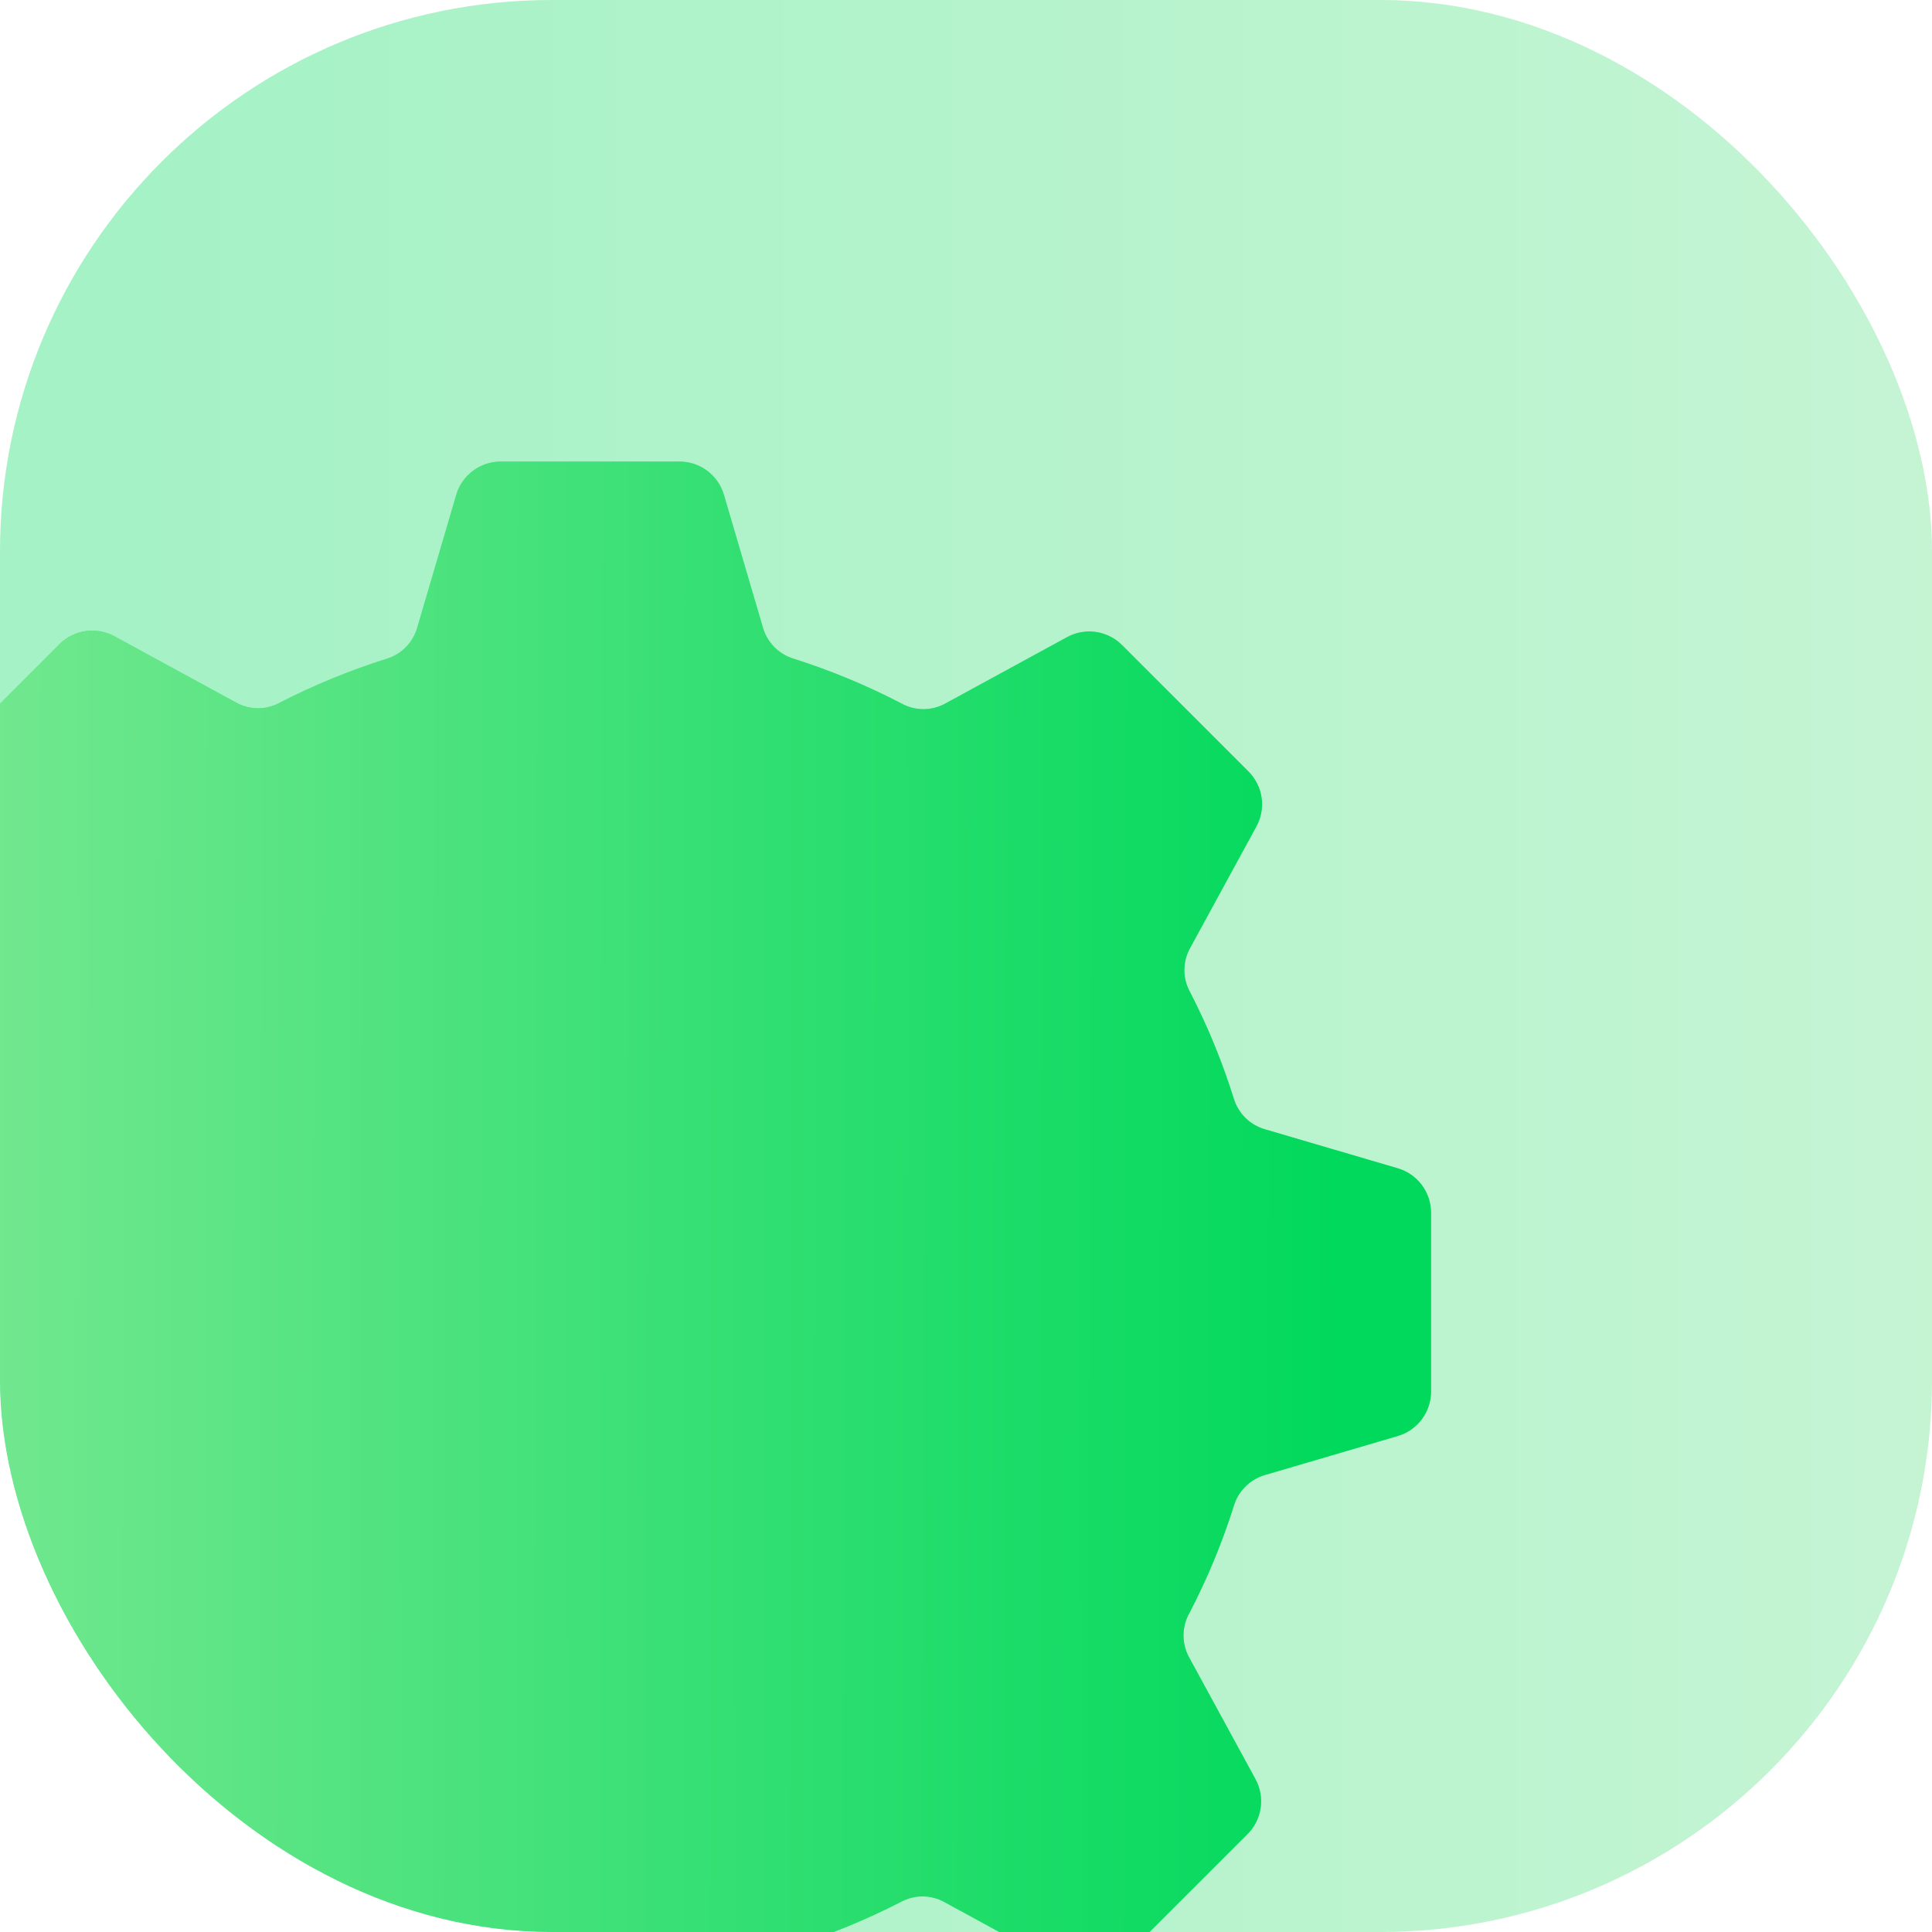 <svg width="70" height="70" viewBox="0 0 70 70" fill="none" xmlns="http://www.w3.org/2000/svg">
<g clip-path="url(#clip0_663_263)">
<rect width="70" height="70" rx="20" fill="white"/>
<rect width="70" height="70" rx="20" fill="#00D65A" fill-opacity="0.2"/>
<rect width="70" height="70" rx="20" fill="url(#paint0_linear_663_263)" fill-opacity="0.2"/>
<g filter="url(#filter0_i_663_263)">
<path fill-rule="evenodd" clip-rule="evenodd" d="M28.478 23.579C29.82 24.006 31.122 24.547 32.371 25.197C32.614 25.332 32.888 25.403 33.166 25.403C33.444 25.403 33.718 25.332 33.962 25.197L38.357 22.801C38.678 22.622 39.049 22.553 39.413 22.605C39.777 22.657 40.113 22.827 40.371 23.089L44.935 27.653C45.197 27.911 45.367 28.247 45.419 28.611C45.471 28.975 45.402 29.346 45.223 29.666L42.827 34.062C42.692 34.306 42.621 34.58 42.621 34.858C42.621 35.136 42.692 35.41 42.827 35.653C43.466 36.891 43.996 38.182 44.411 39.512C44.492 39.778 44.638 40.019 44.836 40.214C45.034 40.409 45.278 40.55 45.545 40.626L50.344 42.036C50.696 42.137 51.005 42.35 51.224 42.643C51.444 42.937 51.561 43.294 51.559 43.66V50.116C51.561 50.482 51.444 50.839 51.224 51.133C51.005 51.426 50.696 51.639 50.344 51.74L45.545 53.15C45.276 53.227 45.032 53.37 44.833 53.568C44.635 53.765 44.49 54.009 44.411 54.277C43.987 55.62 43.446 56.922 42.794 58.17C42.66 58.413 42.59 58.687 42.59 58.965C42.59 59.243 42.66 59.517 42.794 59.76L45.19 64.156C45.369 64.477 45.437 64.848 45.385 65.212C45.333 65.575 45.163 65.912 44.901 66.17L40.337 70.733C40.08 70.995 39.743 71.165 39.379 71.218C39.016 71.27 38.645 71.201 38.324 71.022L33.928 68.626C33.685 68.491 33.411 68.42 33.133 68.42C32.854 68.42 32.581 68.491 32.337 68.626C31.098 69.262 29.807 69.792 28.478 70.21C28.212 70.29 27.971 70.437 27.776 70.635C27.582 70.833 27.44 71.077 27.364 71.344L25.955 76.143C25.854 76.495 25.64 76.804 25.347 77.023C25.054 77.243 24.697 77.36 24.331 77.358H17.868C17.501 77.36 17.145 77.243 16.851 77.023C16.558 76.804 16.345 76.495 16.244 76.143L14.834 71.344C14.758 71.076 14.615 70.832 14.419 70.633C14.223 70.435 13.98 70.29 13.713 70.21C12.371 69.786 11.068 69.245 9.821 68.593C9.577 68.459 9.303 68.388 9.025 68.388C8.747 68.388 8.474 68.459 8.23 68.593L3.834 70.988C3.513 71.167 3.142 71.236 2.779 71.184C2.415 71.132 2.078 70.962 1.821 70.7L-2.743 66.136C-3.005 65.878 -3.175 65.542 -3.227 65.178C-3.279 64.814 -3.211 64.444 -3.032 64.123L-0.636 59.727C-0.5 59.483 -0.43 59.21 -0.43 58.931C-0.43 58.653 -0.5 58.379 -0.636 58.136C-1.272 56.897 -1.802 55.606 -2.22 54.277C-2.3 54.011 -2.446 53.77 -2.644 53.575C-2.843 53.381 -3.086 53.239 -3.354 53.163L-8.152 51.754C-8.504 51.653 -8.814 51.439 -9.033 51.146C-9.252 50.853 -9.37 50.496 -9.367 50.13V43.666C-9.37 43.3 -9.252 42.943 -9.033 42.65C-8.814 42.357 -8.504 42.143 -8.152 42.042L-3.354 40.633C-3.086 40.556 -2.841 40.414 -2.643 40.218C-2.445 40.022 -2.299 39.779 -2.22 39.512C-1.795 38.17 -1.254 36.867 -0.602 35.62C-0.468 35.376 -0.398 35.102 -0.398 34.824C-0.398 34.546 -0.468 34.273 -0.602 34.029L-2.998 29.633C-3.177 29.312 -3.246 28.941 -3.194 28.578C-3.142 28.214 -2.971 27.877 -2.709 27.619L1.854 23.056C2.112 22.794 2.449 22.624 2.812 22.572C3.176 22.52 3.547 22.588 3.868 22.767L8.264 25.163C8.507 25.298 8.781 25.369 9.059 25.369C9.337 25.369 9.611 25.298 9.854 25.163C11.094 24.527 12.384 23.997 13.713 23.579C13.979 23.499 14.22 23.353 14.415 23.154C14.61 22.956 14.752 22.712 14.827 22.445L16.237 17.646C16.338 17.294 16.551 16.985 16.845 16.766C17.138 16.547 17.495 16.429 17.861 16.432H24.317C24.683 16.429 25.04 16.547 25.334 16.766C25.627 16.985 25.84 17.294 25.941 17.646L27.351 22.445C27.428 22.714 27.572 22.959 27.769 23.157C27.966 23.355 28.21 23.501 28.478 23.579Z" fill="white"/>
<path fill-rule="evenodd" clip-rule="evenodd" d="M28.478 23.579C29.82 24.006 31.122 24.547 32.371 25.197C32.614 25.332 32.888 25.403 33.166 25.403C33.444 25.403 33.718 25.332 33.962 25.197L38.357 22.801C38.678 22.622 39.049 22.553 39.413 22.605C39.777 22.657 40.113 22.827 40.371 23.089L44.935 27.653C45.197 27.911 45.367 28.247 45.419 28.611C45.471 28.975 45.402 29.346 45.223 29.666L42.827 34.062C42.692 34.306 42.621 34.58 42.621 34.858C42.621 35.136 42.692 35.41 42.827 35.653C43.466 36.891 43.996 38.182 44.411 39.512C44.492 39.778 44.638 40.019 44.836 40.214C45.034 40.409 45.278 40.55 45.545 40.626L50.344 42.036C50.696 42.137 51.005 42.35 51.224 42.643C51.444 42.937 51.561 43.294 51.559 43.66V50.116C51.561 50.482 51.444 50.839 51.224 51.133C51.005 51.426 50.696 51.639 50.344 51.74L45.545 53.15C45.276 53.227 45.032 53.37 44.833 53.568C44.635 53.765 44.49 54.009 44.411 54.277C43.987 55.62 43.446 56.922 42.794 58.17C42.66 58.413 42.59 58.687 42.59 58.965C42.59 59.243 42.66 59.517 42.794 59.76L45.19 64.156C45.369 64.477 45.437 64.848 45.385 65.212C45.333 65.575 45.163 65.912 44.901 66.17L40.337 70.733C40.08 70.995 39.743 71.165 39.379 71.218C39.016 71.27 38.645 71.201 38.324 71.022L33.928 68.626C33.685 68.491 33.411 68.42 33.133 68.42C32.854 68.42 32.581 68.491 32.337 68.626C31.098 69.262 29.807 69.792 28.478 70.21C28.212 70.29 27.971 70.437 27.776 70.635C27.582 70.833 27.44 71.077 27.364 71.344L25.955 76.143C25.854 76.495 25.64 76.804 25.347 77.023C25.054 77.243 24.697 77.36 24.331 77.358H17.868C17.501 77.36 17.145 77.243 16.851 77.023C16.558 76.804 16.345 76.495 16.244 76.143L14.834 71.344C14.758 71.076 14.615 70.832 14.419 70.633C14.223 70.435 13.98 70.29 13.713 70.21C12.371 69.786 11.068 69.245 9.821 68.593C9.577 68.459 9.303 68.388 9.025 68.388C8.747 68.388 8.474 68.459 8.23 68.593L3.834 70.988C3.513 71.167 3.142 71.236 2.779 71.184C2.415 71.132 2.078 70.962 1.821 70.7L-2.743 66.136C-3.005 65.878 -3.175 65.542 -3.227 65.178C-3.279 64.814 -3.211 64.444 -3.032 64.123L-0.636 59.727C-0.5 59.483 -0.43 59.21 -0.43 58.931C-0.43 58.653 -0.5 58.379 -0.636 58.136C-1.272 56.897 -1.802 55.606 -2.22 54.277C-2.3 54.011 -2.446 53.77 -2.644 53.575C-2.843 53.381 -3.086 53.239 -3.354 53.163L-8.152 51.754C-8.504 51.653 -8.814 51.439 -9.033 51.146C-9.252 50.853 -9.37 50.496 -9.367 50.13V43.666C-9.37 43.3 -9.252 42.943 -9.033 42.65C-8.814 42.357 -8.504 42.143 -8.152 42.042L-3.354 40.633C-3.086 40.556 -2.841 40.414 -2.643 40.218C-2.445 40.022 -2.299 39.779 -2.22 39.512C-1.795 38.17 -1.254 36.867 -0.602 35.62C-0.468 35.376 -0.398 35.102 -0.398 34.824C-0.398 34.546 -0.468 34.273 -0.602 34.029L-2.998 29.633C-3.177 29.312 -3.246 28.941 -3.194 28.578C-3.142 28.214 -2.971 27.877 -2.709 27.619L1.854 23.056C2.112 22.794 2.449 22.624 2.812 22.572C3.176 22.52 3.547 22.588 3.868 22.767L8.264 25.163C8.507 25.298 8.781 25.369 9.059 25.369C9.337 25.369 9.611 25.298 9.854 25.163C11.094 24.527 12.384 23.997 13.713 23.579C13.979 23.499 14.22 23.353 14.415 23.154C14.61 22.956 14.752 22.712 14.827 22.445L16.237 17.646C16.338 17.294 16.551 16.985 16.845 16.766C17.138 16.547 17.495 16.429 17.861 16.432H24.317C24.683 16.429 25.04 16.547 25.334 16.766C25.627 16.985 25.84 17.294 25.941 17.646L27.351 22.445C27.428 22.714 27.572 22.959 27.769 23.157C27.966 23.355 28.21 23.501 28.478 23.579Z" fill="#04E061"/>
<path fill-rule="evenodd" clip-rule="evenodd" d="M28.478 23.579C29.82 24.006 31.122 24.547 32.371 25.197C32.614 25.332 32.888 25.403 33.166 25.403C33.444 25.403 33.718 25.332 33.962 25.197L38.357 22.801C38.678 22.622 39.049 22.553 39.413 22.605C39.777 22.657 40.113 22.827 40.371 23.089L44.935 27.653C45.197 27.911 45.367 28.247 45.419 28.611C45.471 28.975 45.402 29.346 45.223 29.666L42.827 34.062C42.692 34.306 42.621 34.58 42.621 34.858C42.621 35.136 42.692 35.41 42.827 35.653C43.466 36.891 43.996 38.182 44.411 39.512C44.492 39.778 44.638 40.019 44.836 40.214C45.034 40.409 45.278 40.55 45.545 40.626L50.344 42.036C50.696 42.137 51.005 42.35 51.224 42.643C51.444 42.937 51.561 43.294 51.559 43.66V50.116C51.561 50.482 51.444 50.839 51.224 51.133C51.005 51.426 50.696 51.639 50.344 51.74L45.545 53.15C45.276 53.227 45.032 53.37 44.833 53.568C44.635 53.765 44.49 54.009 44.411 54.277C43.987 55.62 43.446 56.922 42.794 58.17C42.66 58.413 42.59 58.687 42.59 58.965C42.59 59.243 42.66 59.517 42.794 59.76L45.19 64.156C45.369 64.477 45.437 64.848 45.385 65.212C45.333 65.575 45.163 65.912 44.901 66.17L40.337 70.733C40.08 70.995 39.743 71.165 39.379 71.218C39.016 71.27 38.645 71.201 38.324 71.022L33.928 68.626C33.685 68.491 33.411 68.42 33.133 68.42C32.854 68.42 32.581 68.491 32.337 68.626C31.098 69.262 29.807 69.792 28.478 70.21C28.212 70.29 27.971 70.437 27.776 70.635C27.582 70.833 27.44 71.077 27.364 71.344L25.955 76.143C25.854 76.495 25.64 76.804 25.347 77.023C25.054 77.243 24.697 77.36 24.331 77.358H17.868C17.501 77.36 17.145 77.243 16.851 77.023C16.558 76.804 16.345 76.495 16.244 76.143L14.834 71.344C14.758 71.076 14.615 70.832 14.419 70.633C14.223 70.435 13.98 70.29 13.713 70.21C12.371 69.786 11.068 69.245 9.821 68.593C9.577 68.459 9.303 68.388 9.025 68.388C8.747 68.388 8.474 68.459 8.23 68.593L3.834 70.988C3.513 71.167 3.142 71.236 2.779 71.184C2.415 71.132 2.078 70.962 1.821 70.7L-2.743 66.136C-3.005 65.878 -3.175 65.542 -3.227 65.178C-3.279 64.814 -3.211 64.444 -3.032 64.123L-0.636 59.727C-0.5 59.483 -0.43 59.21 -0.43 58.931C-0.43 58.653 -0.5 58.379 -0.636 58.136C-1.272 56.897 -1.802 55.606 -2.22 54.277C-2.3 54.011 -2.446 53.77 -2.644 53.575C-2.843 53.381 -3.086 53.239 -3.354 53.163L-8.152 51.754C-8.504 51.653 -8.814 51.439 -9.033 51.146C-9.252 50.853 -9.37 50.496 -9.367 50.13V43.666C-9.37 43.3 -9.252 42.943 -9.033 42.65C-8.814 42.357 -8.504 42.143 -8.152 42.042L-3.354 40.633C-3.086 40.556 -2.841 40.414 -2.643 40.218C-2.445 40.022 -2.299 39.779 -2.22 39.512C-1.795 38.17 -1.254 36.867 -0.602 35.62C-0.468 35.376 -0.398 35.102 -0.398 34.824C-0.398 34.546 -0.468 34.273 -0.602 34.029L-2.998 29.633C-3.177 29.312 -3.246 28.941 -3.194 28.578C-3.142 28.214 -2.971 27.877 -2.709 27.619L1.854 23.056C2.112 22.794 2.449 22.624 2.812 22.572C3.176 22.52 3.547 22.588 3.868 22.767L8.264 25.163C8.507 25.298 8.781 25.369 9.059 25.369C9.337 25.369 9.611 25.298 9.854 25.163C11.094 24.527 12.384 23.997 13.713 23.579C13.979 23.499 14.22 23.353 14.415 23.154C14.61 22.956 14.752 22.712 14.827 22.445L16.237 17.646C16.338 17.294 16.551 16.985 16.845 16.766C17.138 16.547 17.495 16.429 17.861 16.432H24.317C24.683 16.429 25.04 16.547 25.334 16.766C25.627 16.985 25.84 17.294 25.941 17.646L27.351 22.445C27.428 22.714 27.572 22.959 27.769 23.157C27.966 23.355 28.21 23.501 28.478 23.579Z" fill="url(#paint1_linear_663_263)" fill-opacity="0.7"/>
</g>
</g>
<defs>
<filter id="filter0_i_663_263" x="-9.367" y="16.432" width="60.926" height="60.926" filterUnits="userSpaceOnUse" color-interpolation-filters="sRGB">
<feFlood flood-opacity="0" result="BackgroundImageFix"/>
<feBlend mode="normal" in="SourceGraphic" in2="BackgroundImageFix" result="shape"/>
<feColorMatrix in="SourceAlpha" type="matrix" values="0 0 0 0 0 0 0 0 0 0 0 0 0 0 0 0 0 0 127 0" result="hardAlpha"/>
<feOffset dx="0.291" dy="0.291"/>
<feComposite in2="hardAlpha" operator="arithmetic" k2="-1" k3="1"/>
<feColorMatrix type="matrix" values="0 0 0 0 1 0 0 0 0 1 0 0 0 0 1 0 0 0 1 0"/>
<feBlend mode="normal" in2="shape" result="effect1_innerShadow_663_263"/>
</filter>
<linearGradient id="paint0_linear_663_263" x1="2.476" y1="35" x2="82.5" y2="35" gradientUnits="userSpaceOnUse">
<stop stop-color="#04E061"/>
<stop offset="1" stop-color="#C8F0B4"/>
</linearGradient>
<linearGradient id="paint1_linear_663_263" x1="48.005" y1="66.526" x2="-12.519" y2="66.41" gradientUnits="userSpaceOnUse">
<stop stop-color="#00D65A"/>
<stop offset="1" stop-color="#C8F0B4"/>
</linearGradient>
<clipPath id="clip0_663_263">
<rect width="70" height="70" rx="20" fill="white"/>
</clipPath>
</defs>
</svg>

